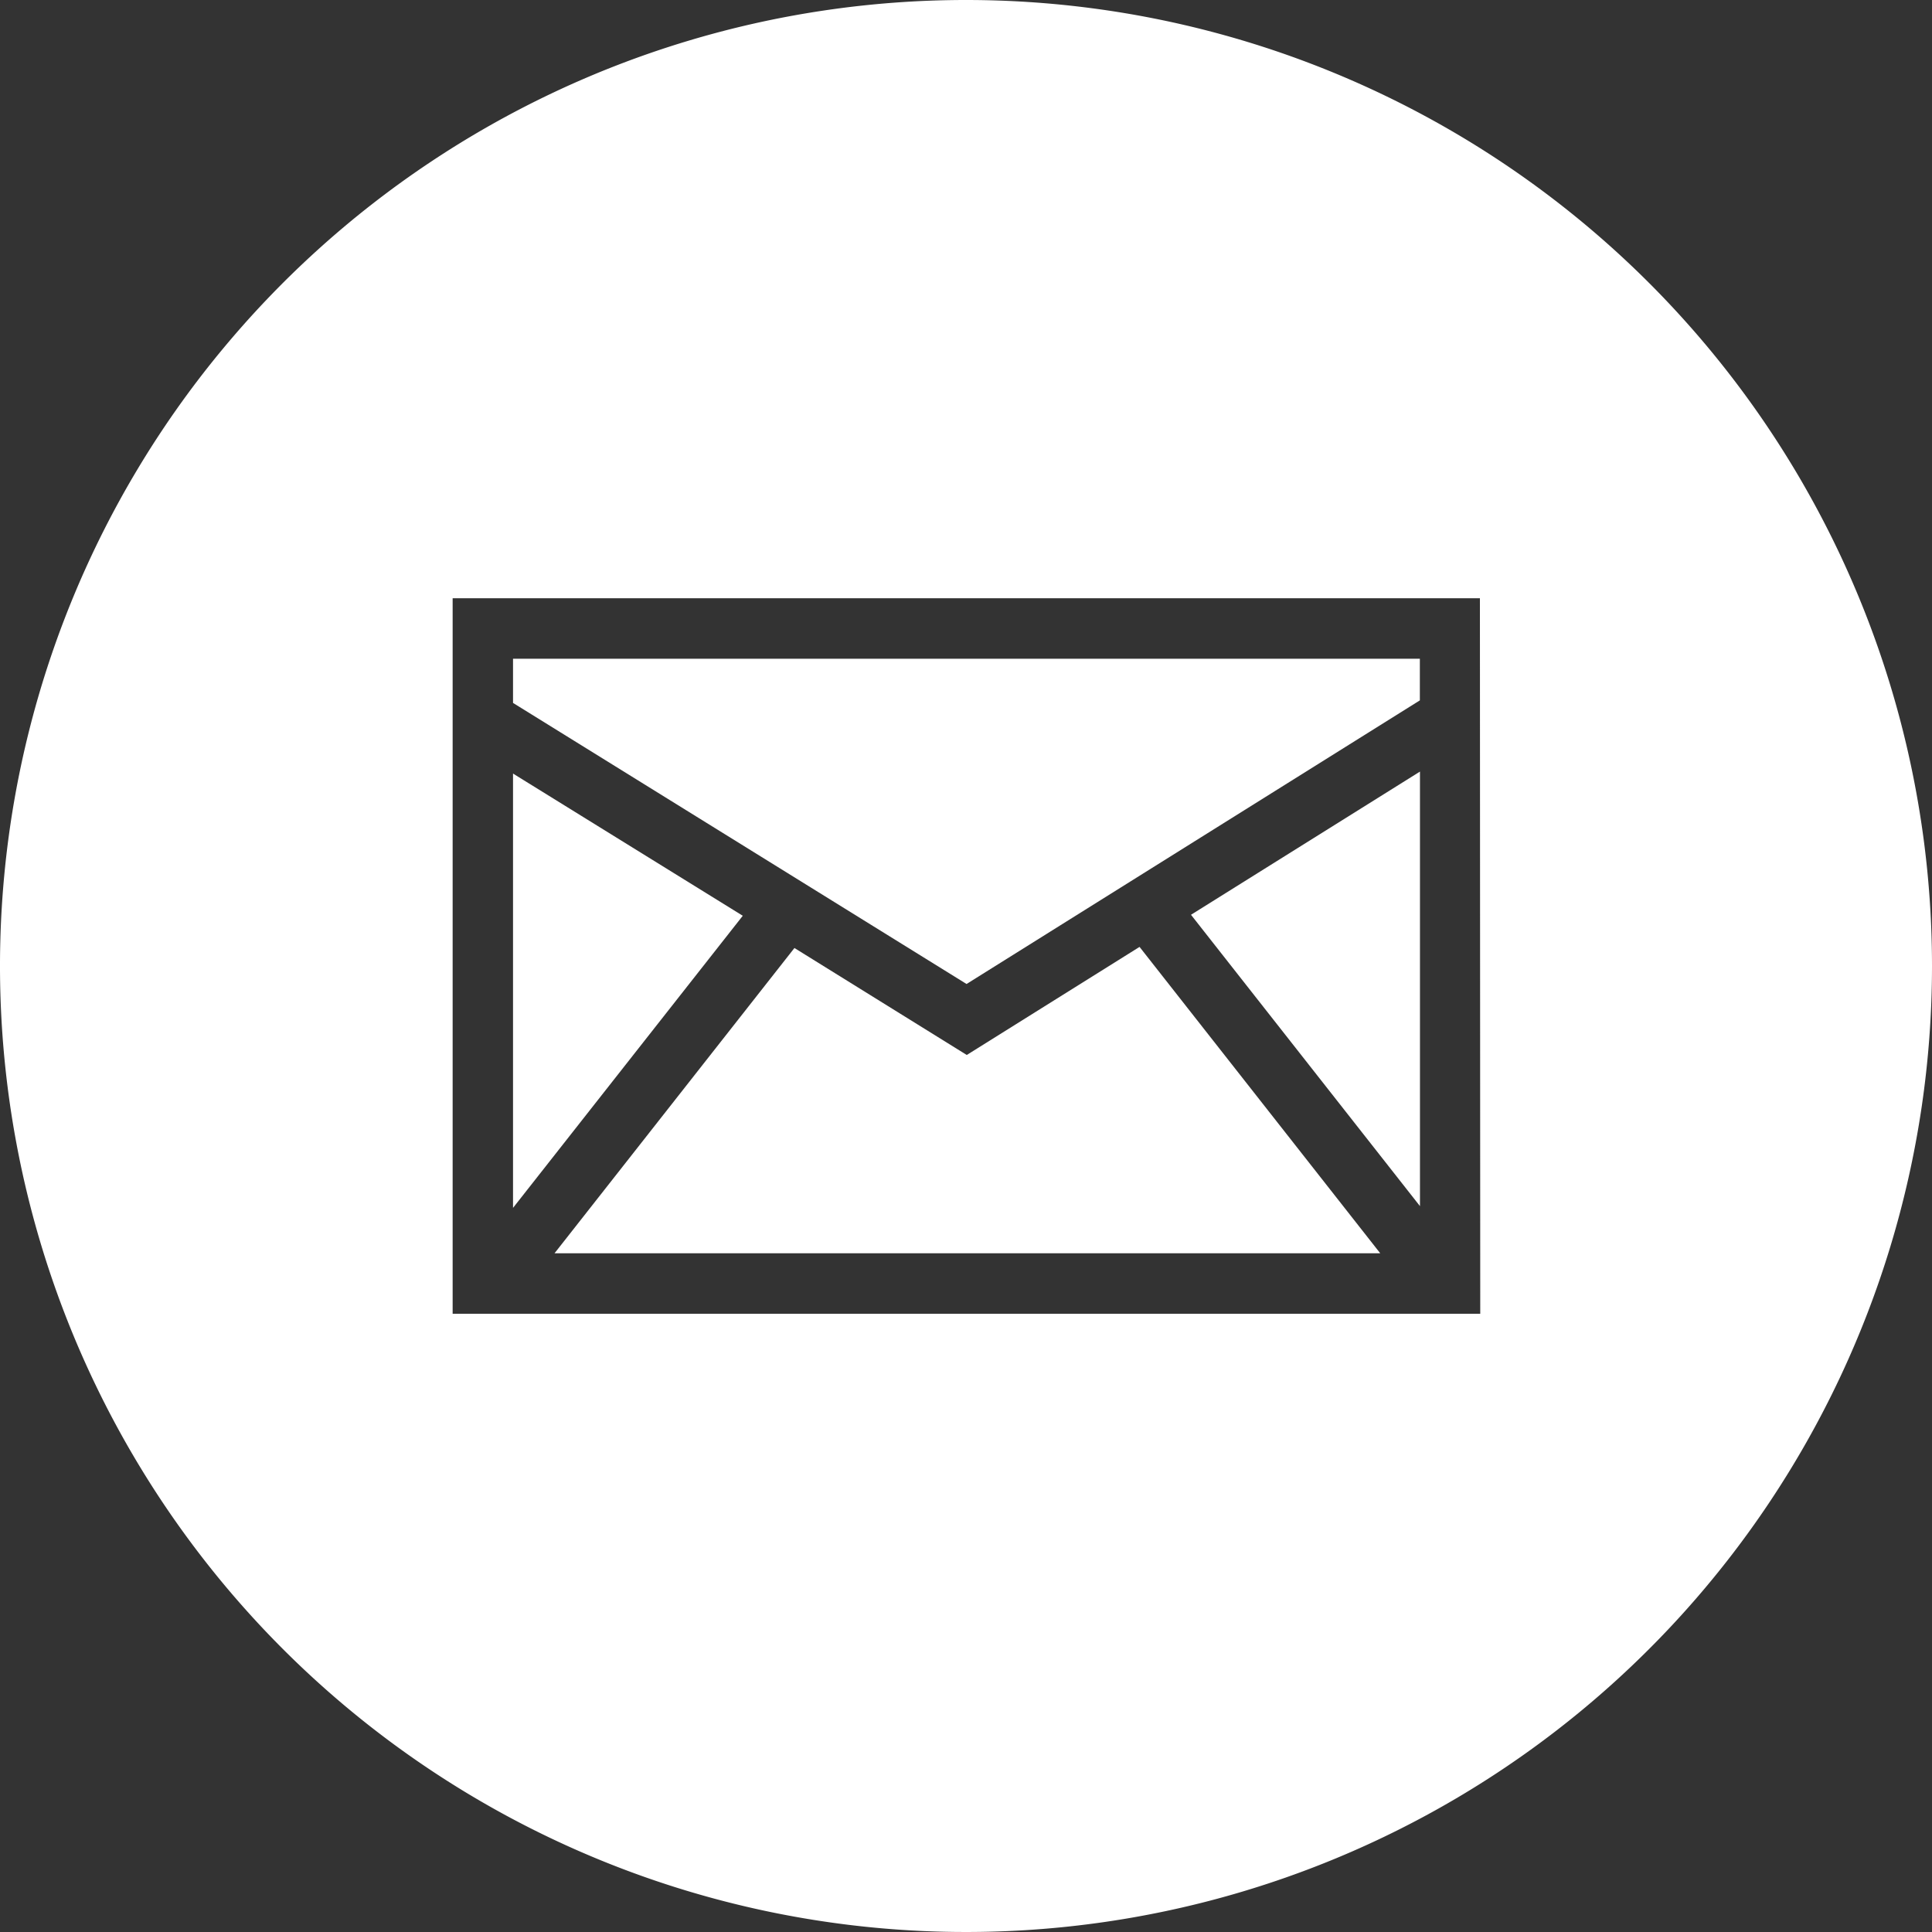 <svg id="c1" xmlns="http://www.w3.org/2000/svg" width="17.5" height="17.5" viewBox="0 0 17.5 17.5">
  <rect x="0" y="0" width="17.5" height="17.5" fill="#333333" stroke="none"/>
  <g id="Group_173" data-name="Group 173">
    <path id="Path_134" data-name="Path 134" d="M19.726,14.076,21.8,16.715V12.779Z" transform="translate(-8.938 -5.79)" fill="#fff"/>
    <path id="Path_135" data-name="Path 135" d="M11.357,15.694,9.184,18.459h7.479l-2.18-2.775-1.565.979Z" transform="translate(-4.161 -7.107)" fill="#fff"/>
    <path id="Path_136" data-name="Path 136" d="M8.5,16.746,10.581,14.1,8.5,12.812Z" transform="translate(-3.853 -5.805)" fill="#fff"/>
    <path id="Path_137" data-name="Path 137" d="M8.75,0A8.75,8.75,0,1,0,17.5,8.75,8.75,8.75,0,0,0,8.75,0Zm4.658,11.9H4.1V5.419h9.305Z" fill="#fff"/>
    <path id="Path_138" data-name="Path 138" d="M12.608,13.856l4.106-2.569v-.377H8.5v.4Z" transform="translate(-3.853 -4.943)" fill="#fff"/>
  </g>
</svg>
